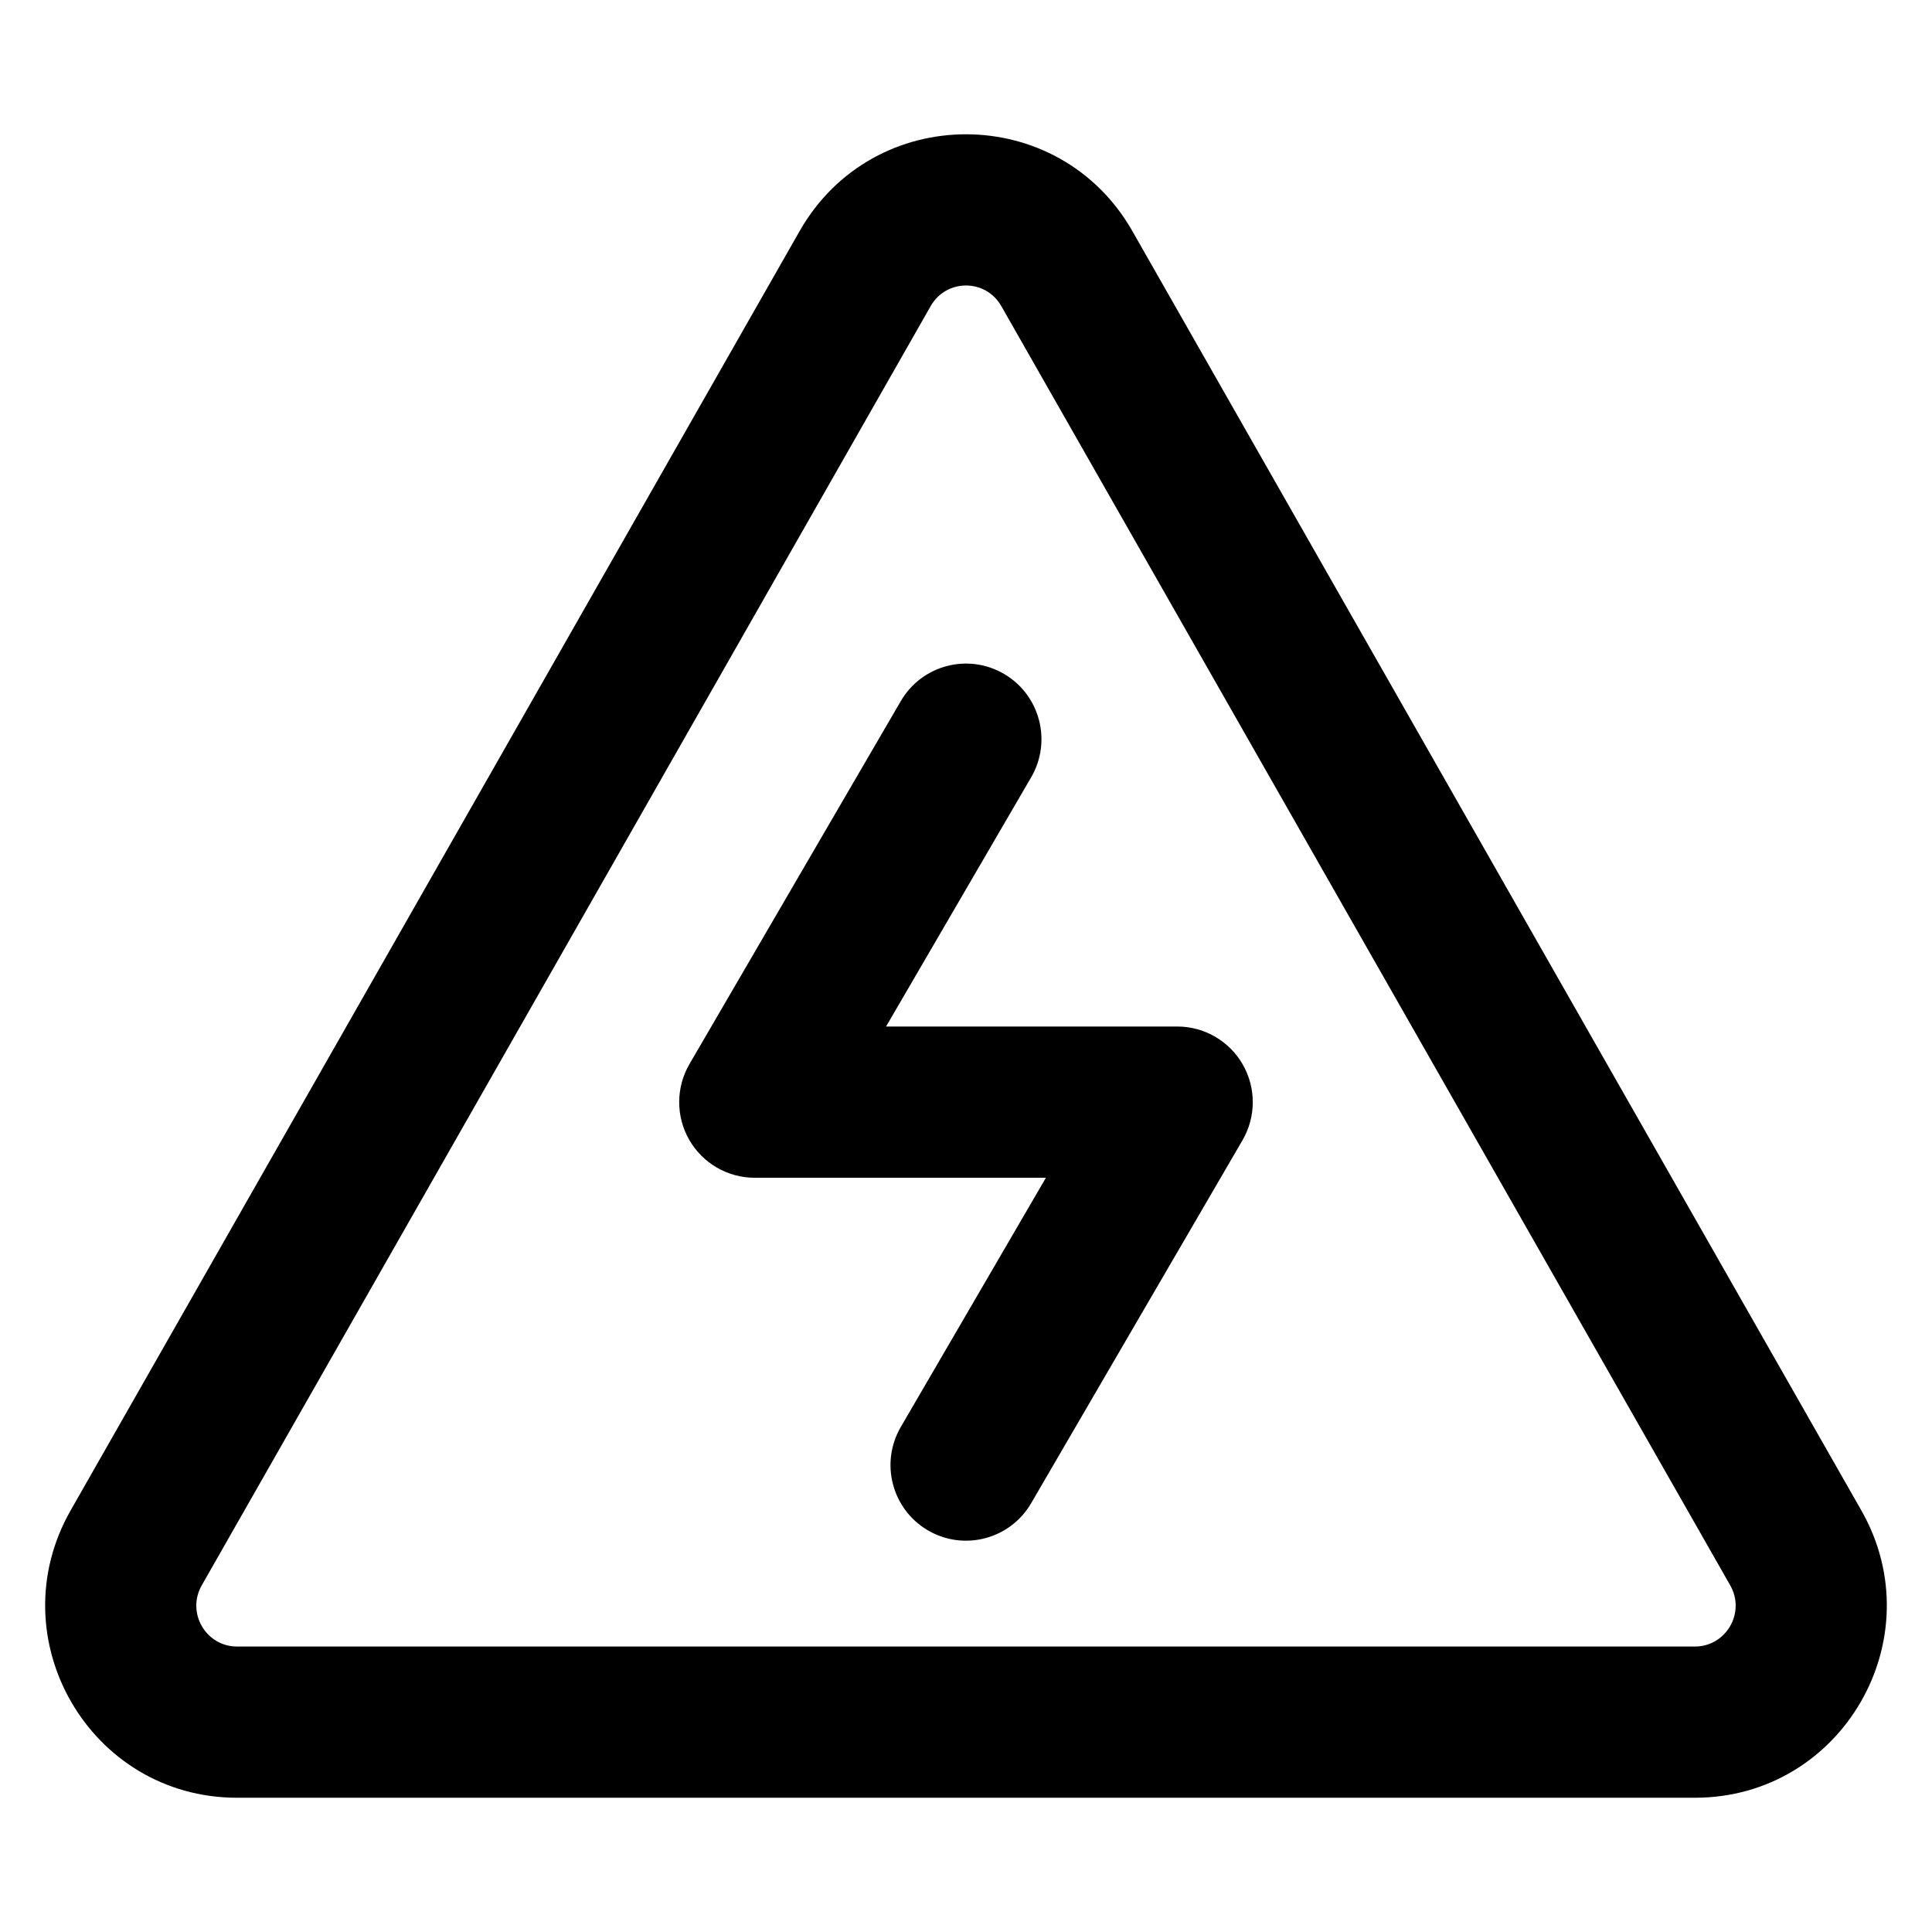 <?xml version="1.0" encoding="UTF-8"?>
<!-- Uploaded to: ICON Repo, www.svgrepo.com, Generator: ICON Repo Mixer Tools -->
<svg fill="#000000" width="800px" height="800px" version="1.1" viewBox="144 144 512 512" xmlns="http://www.w3.org/2000/svg">
 <g fill-rule="evenodd">
  <path d="m409.35 225.11c-4.141-7.266-14.566-7.266-18.707 0l-193.18 339.03c-4.129 7.246 1.105 16.207 9.352 16.207h386.36c8.246 0 13.484-8.961 9.355-16.207zm-53.445-19.867c19.492-34.207 68.691-34.207 88.184 0l193.18 339.03c19.32 33.906-5.074 76.148-44.094 76.148h-386.36c-39.02 0-63.41-42.242-44.094-76.148z"/>
  <path d="m410.07 322.59c9.543 5.574 12.766 17.844 7.199 27.402l-38.453 66.047h77.18c7.16 0 13.777 3.836 17.344 10.059s3.543 13.879-0.066 20.078l-56.004 96.18c-5.562 9.559-17.812 12.789-27.352 7.211-9.543-5.574-12.766-17.844-7.199-27.402l38.457-66.047h-77.184c-7.16 0-13.773-3.836-17.344-10.059-3.566-6.223-3.539-13.879 0.07-20.078l56-96.18c5.566-9.559 17.812-12.789 27.352-7.211z"/>
 </g>
</svg>